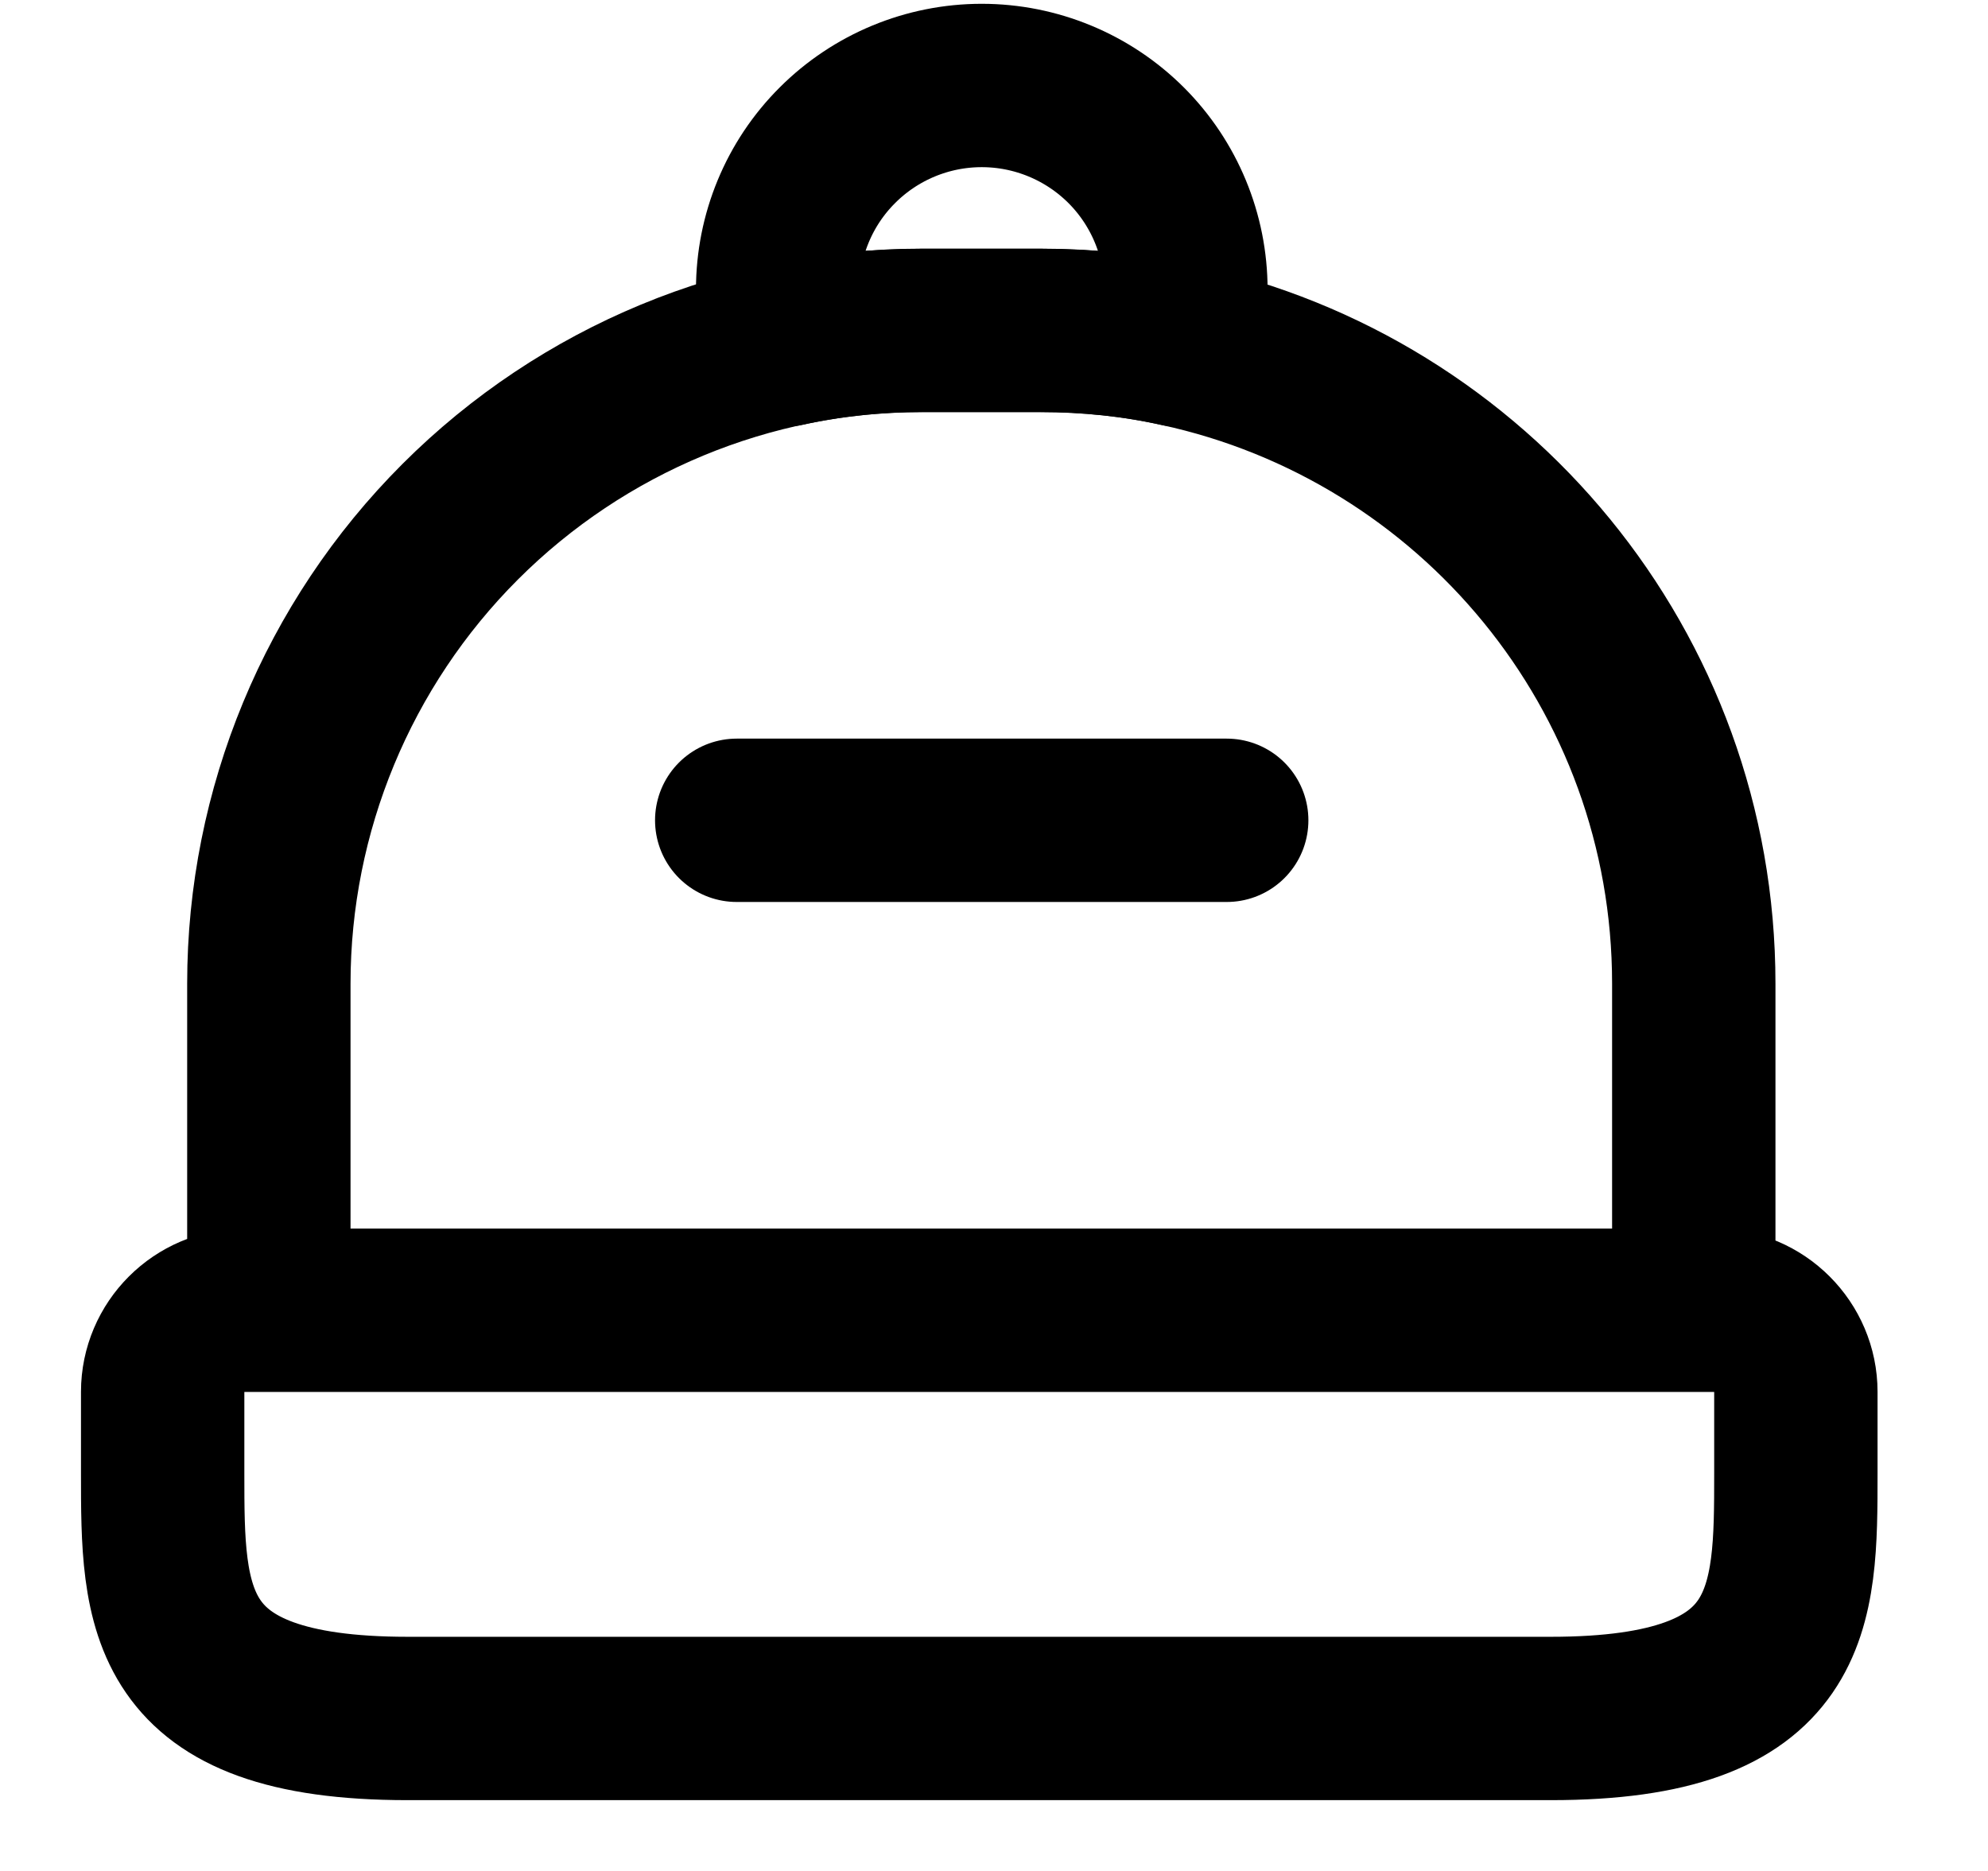 <svg width="17" height="16" viewBox="0 0 17 16" fill="none" xmlns="http://www.w3.org/2000/svg">
<path d="M13.262 14.696H3.486C1.391 14.696 1.391 13.754 1.391 12.601V11.903C1.391 11.519 1.705 11.205 2.09 11.205H14.659C15.043 11.205 15.357 11.519 15.357 11.903V12.601C15.357 13.754 15.357 14.696 13.262 14.696ZM14.484 8.412V11.205H2.299V8.412C2.299 6.93 2.888 5.509 3.935 4.462C4.983 3.414 6.404 2.825 7.885 2.825H8.898C9.303 2.825 9.701 2.867 10.078 2.951C12.599 3.496 14.484 5.73 14.484 8.412Z" stroke="black" stroke-width="1.397" stroke-linecap="round" stroke-linejoin="round"/>
<path d="M10.49 7.015H6.3M10.141 2.476C10.141 2.644 10.12 2.798 10.078 2.951C9.701 2.867 9.303 2.826 8.898 2.826H7.886C7.481 2.826 7.089 2.867 6.712 2.951C6.671 2.798 6.65 2.644 6.65 2.476C6.65 2.013 6.833 1.569 7.161 1.242C7.488 0.915 7.932 0.731 8.395 0.731C8.858 0.731 9.302 0.915 9.63 1.242C9.957 1.569 10.141 2.013 10.141 2.476V2.476Z" stroke="black" stroke-width="1.397" stroke-linecap="round" stroke-linejoin="round"/>
</svg>
